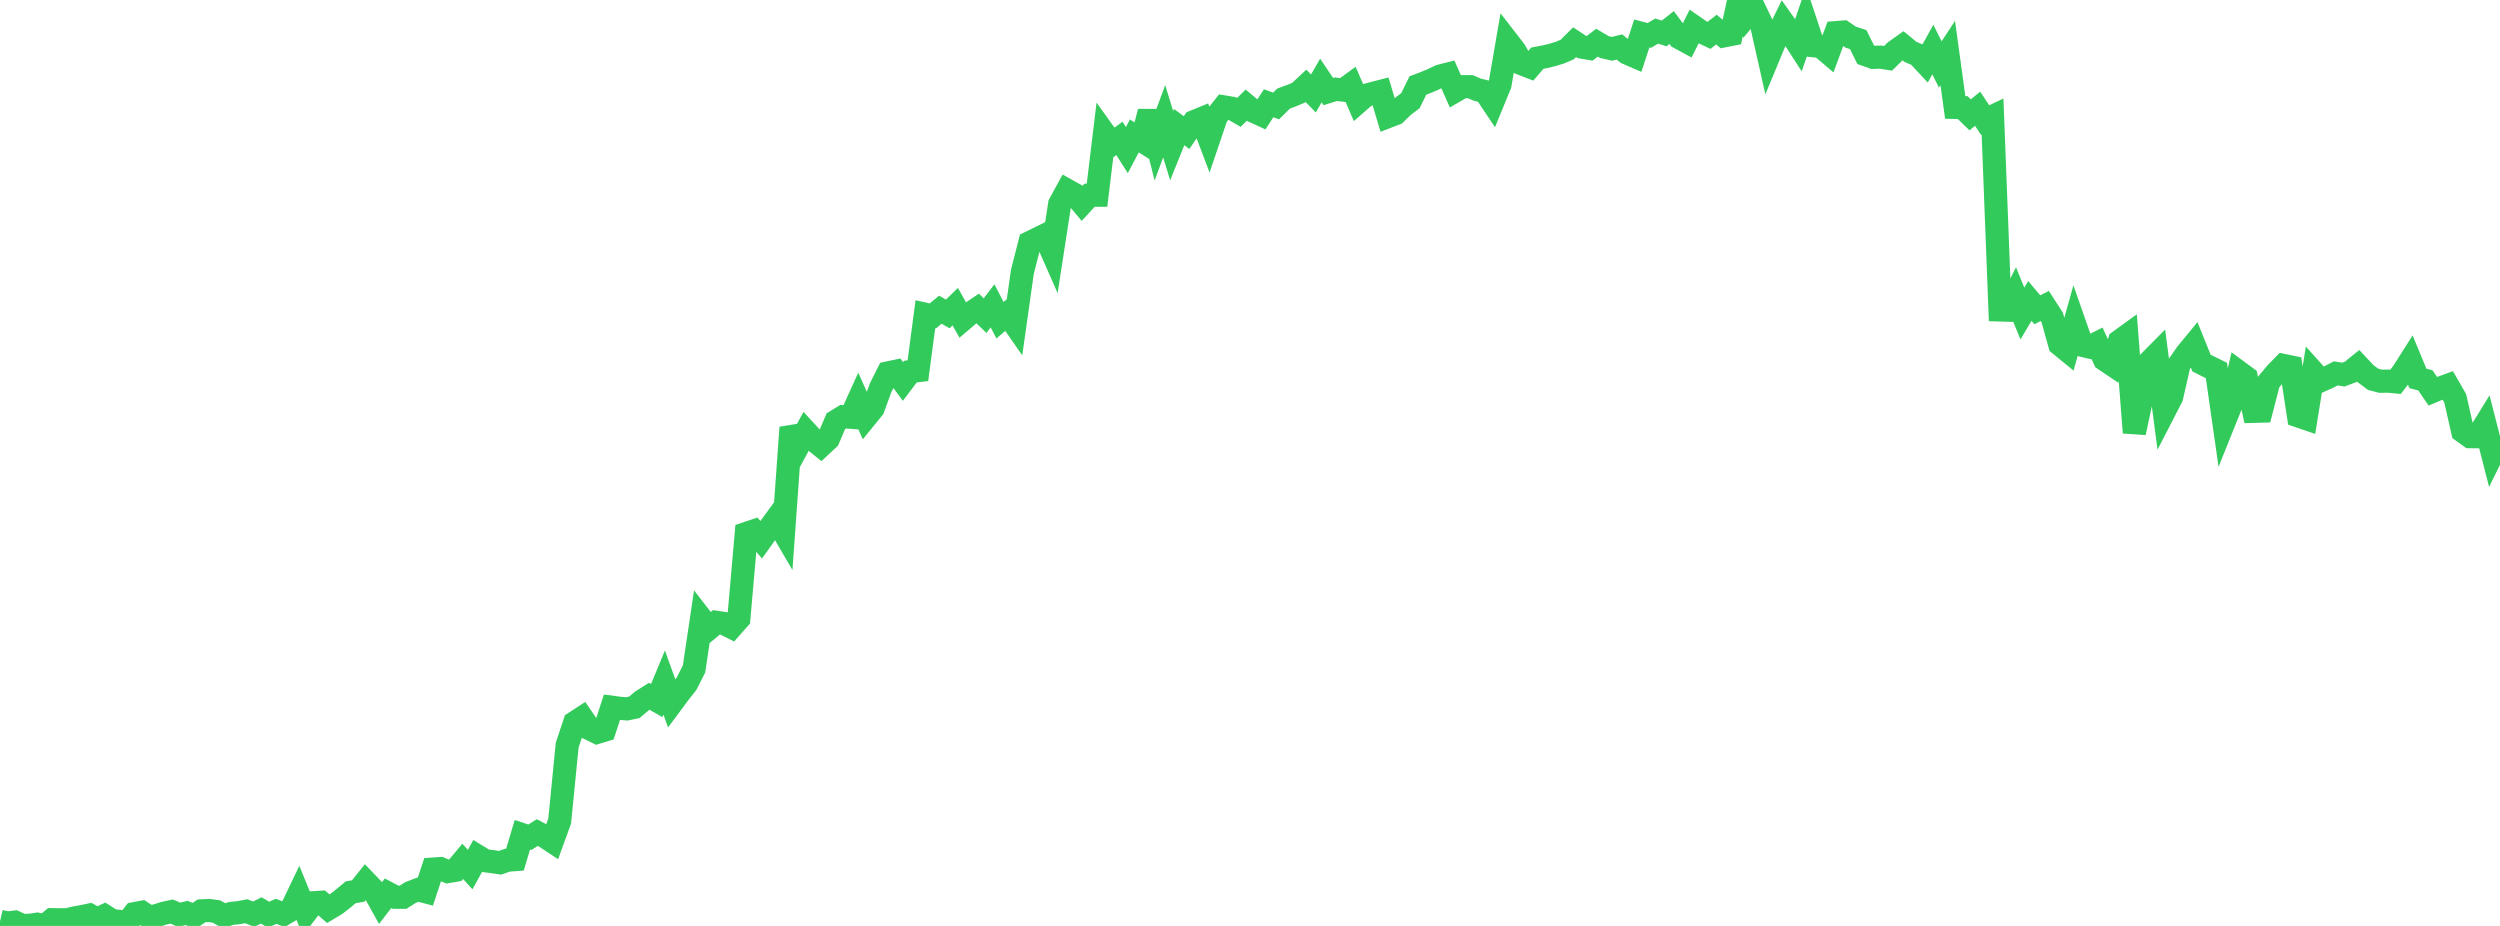 <?xml version="1.0" standalone="no"?>
<!DOCTYPE svg PUBLIC "-//W3C//DTD SVG 1.1//EN" "http://www.w3.org/Graphics/SVG/1.1/DTD/svg11.dtd">

<svg width="135" height="50" viewBox="0 0 135 50" preserveAspectRatio="none" 
  xmlns="http://www.w3.org/2000/svg"
  xmlns:xlink="http://www.w3.org/1999/xlink">


<polyline points="0.0, 49.749 0.403, 49.845 0.806, 49.793 1.209, 49.978 1.612, 49.963 2.015, 49.906 2.418, 50.0 2.821, 49.662 3.224, 49.668 3.627, 49.667 4.03, 49.567 4.433, 49.497 4.836, 49.412 5.239, 49.639 5.642, 49.45 6.045, 49.708 6.448, 49.757 6.851, 49.849 7.254, 49.338 7.657, 49.263 8.06, 49.528 8.463, 49.439 8.866, 49.311 9.269, 49.224 9.672, 49.396 10.075, 49.299 10.478, 49.463 10.881, 49.186 11.284, 49.167 11.687, 49.222 12.09, 49.447 12.493, 49.323 12.896, 49.282 13.299, 49.206 13.701, 49.366 14.104, 49.163 14.507, 49.394 14.91, 49.21 15.313, 49.369 15.716, 49.132 16.119, 48.292 16.522, 49.273 16.925, 48.747 17.328, 48.722 17.731, 49.073 18.134, 48.832 18.537, 48.518 18.94, 48.182 19.343, 48.115 19.746, 47.614 20.149, 48.036 20.552, 48.759 20.955, 48.236 21.358, 48.451 21.761, 48.454 22.164, 48.198 22.567, 48.043 22.97, 48.15 23.373, 46.93 23.776, 46.902 24.179, 47.066 24.582, 46.996 24.985, 46.513 25.388, 46.957 25.791, 46.232 26.194, 46.479 26.597, 46.528 27.0, 46.591 27.403, 46.451 27.806, 46.42 28.209, 45.076 28.612, 45.212 29.015, 44.958 29.418, 45.172 29.821, 45.439 30.224, 44.33 30.627, 40.241 31.03, 39.023 31.433, 38.761 31.836, 39.352 32.239, 39.549 32.642, 39.427 33.045, 38.192 33.448, 38.246 33.851, 38.28 34.254, 38.196 34.657, 37.855 35.06, 37.6 35.463, 37.83 35.866, 36.857 36.269, 37.974 36.672, 37.431 37.075, 36.919 37.478, 36.122 37.881, 33.42 38.284, 33.941 38.687, 33.605 39.09, 33.665 39.493, 33.867 39.896, 33.411 40.299, 28.809 40.701, 28.674 41.104, 29.146 41.507, 28.582 41.91, 28.032 42.313, 28.723 42.716, 23.086 43.119, 24.049 43.522, 23.308 43.925, 23.747 44.328, 24.074 44.731, 23.698 45.134, 22.747 45.537, 22.502 45.94, 22.532 46.343, 21.644 46.746, 22.542 47.149, 22.047 47.552, 20.94 47.955, 20.137 48.358, 20.052 48.761, 20.6 49.164, 20.067 49.567, 20.016 49.97, 16.971 50.373, 17.061 50.776, 16.723 51.179, 16.952 51.582, 16.56 51.985, 17.271 52.388, 16.928 52.791, 16.657 53.194, 17.043 53.597, 16.514 54.0, 17.292 54.403, 16.949 54.806, 17.527 55.209, 14.676 55.612, 13.098 56.015, 12.902 56.418, 12.703 56.821, 13.618 57.224, 11.013 57.627, 10.278 58.03, 10.503 58.433, 10.983 58.836, 10.544 59.239, 10.543 59.642, 7.209 60.045, 7.771 60.448, 7.473 60.851, 8.106 61.254, 7.341 61.657, 7.595 62.06, 6.034 62.463, 7.638 62.866, 6.548 63.269, 7.864 63.672, 6.863 64.075, 7.159 64.478, 6.572 64.881, 6.406 65.284, 7.468 65.687, 6.28 66.09, 5.773 66.493, 5.839 66.896, 6.071 67.299, 5.678 67.701, 6.011 68.104, 6.195 68.507, 5.577 68.91, 5.722 69.313, 5.323 69.716, 5.175 70.119, 5.009 70.522, 4.634 70.925, 5.046 71.328, 4.348 71.731, 4.945 72.134, 4.818 72.537, 4.865 72.94, 4.571 73.343, 5.504 73.746, 5.15 74.149, 5.041 74.552, 4.938 74.955, 6.291 75.358, 6.136 75.761, 5.742 76.164, 5.435 76.567, 4.617 76.97, 4.463 77.373, 4.295 77.776, 4.104 78.179, 4.003 78.582, 4.914 78.985, 4.681 79.388, 4.678 79.791, 4.847 80.194, 4.944 80.597, 5.547 81.0, 4.564 81.403, 2.222 81.806, 2.742 82.209, 3.455 82.612, 3.611 83.015, 3.141 83.418, 3.064 83.821, 2.968 84.224, 2.847 84.627, 2.675 85.03, 2.277 85.433, 2.545 85.836, 2.613 86.239, 2.306 86.642, 2.543 87.045, 2.636 87.448, 2.536 87.851, 2.861 88.254, 3.036 88.657, 1.807 89.06, 1.914 89.463, 1.679 89.866, 1.805 90.269, 1.488 90.672, 2.029 91.075, 2.248 91.478, 1.444 91.881, 1.723 92.284, 1.912 92.687, 1.599 93.09, 1.936 93.493, 1.856 93.896, 0.0 94.299, 0.88 94.701, 0.402 95.104, 1.245 95.507, 3.035 95.91, 2.065 96.313, 1.238 96.716, 1.808 97.119, 2.433 97.522, 1.254 97.925, 2.469 98.328, 2.51 98.731, 2.854 99.134, 1.763 99.537, 1.731 99.94, 2.008 100.343, 2.137 100.746, 2.953 101.149, 3.098 101.552, 3.085 101.955, 3.149 102.358, 2.755 102.761, 2.47 103.164, 2.802 103.567, 2.971 103.97, 3.403 104.373, 2.677 104.776, 3.481 105.179, 2.866 105.582, 5.8 105.985, 5.81 106.388, 6.202 106.791, 5.871 107.194, 6.482 107.597, 6.291 108.0, 16.738 108.403, 16.75 108.806, 15.943 109.209, 16.93 109.612, 16.251 110.015, 16.728 110.418, 16.523 110.821, 17.147 111.224, 18.595 111.627, 18.924 112.03, 17.488 112.433, 18.643 112.836, 18.739 113.239, 18.536 113.642, 19.412 114.045, 19.684 114.448, 18.425 114.851, 18.133 115.254, 23.363 115.657, 21.492 116.06, 19.549 116.463, 19.142 116.866, 22.22 117.269, 21.438 117.672, 19.671 118.075, 19.095 118.478, 18.605 118.881, 19.605 119.284, 19.808 119.687, 20.006 120.09, 22.817 120.493, 21.816 120.896, 20.09 121.299, 20.386 121.701, 22.212 122.104, 22.201 122.507, 20.63 122.91, 20.147 123.313, 19.735 123.716, 19.82 124.119, 22.463 124.522, 22.601 124.925, 20.102 125.328, 20.55 125.731, 20.371 126.134, 20.161 126.537, 20.229 126.94, 20.079 127.343, 19.752 127.746, 20.182 128.149, 20.482 128.552, 20.587 128.955, 20.581 129.358, 20.62 129.761, 20.096 130.164, 19.461 130.567, 20.434 130.97, 20.539 131.373, 21.128 131.776, 20.957 132.179, 20.81 132.582, 21.509 132.985, 23.289 133.388, 23.579 133.791, 23.583 134.194, 22.93 134.597, 24.502 135.0, 23.684" fill="none" stroke="#32ca5b" stroke-width="1.25"/>

</svg>